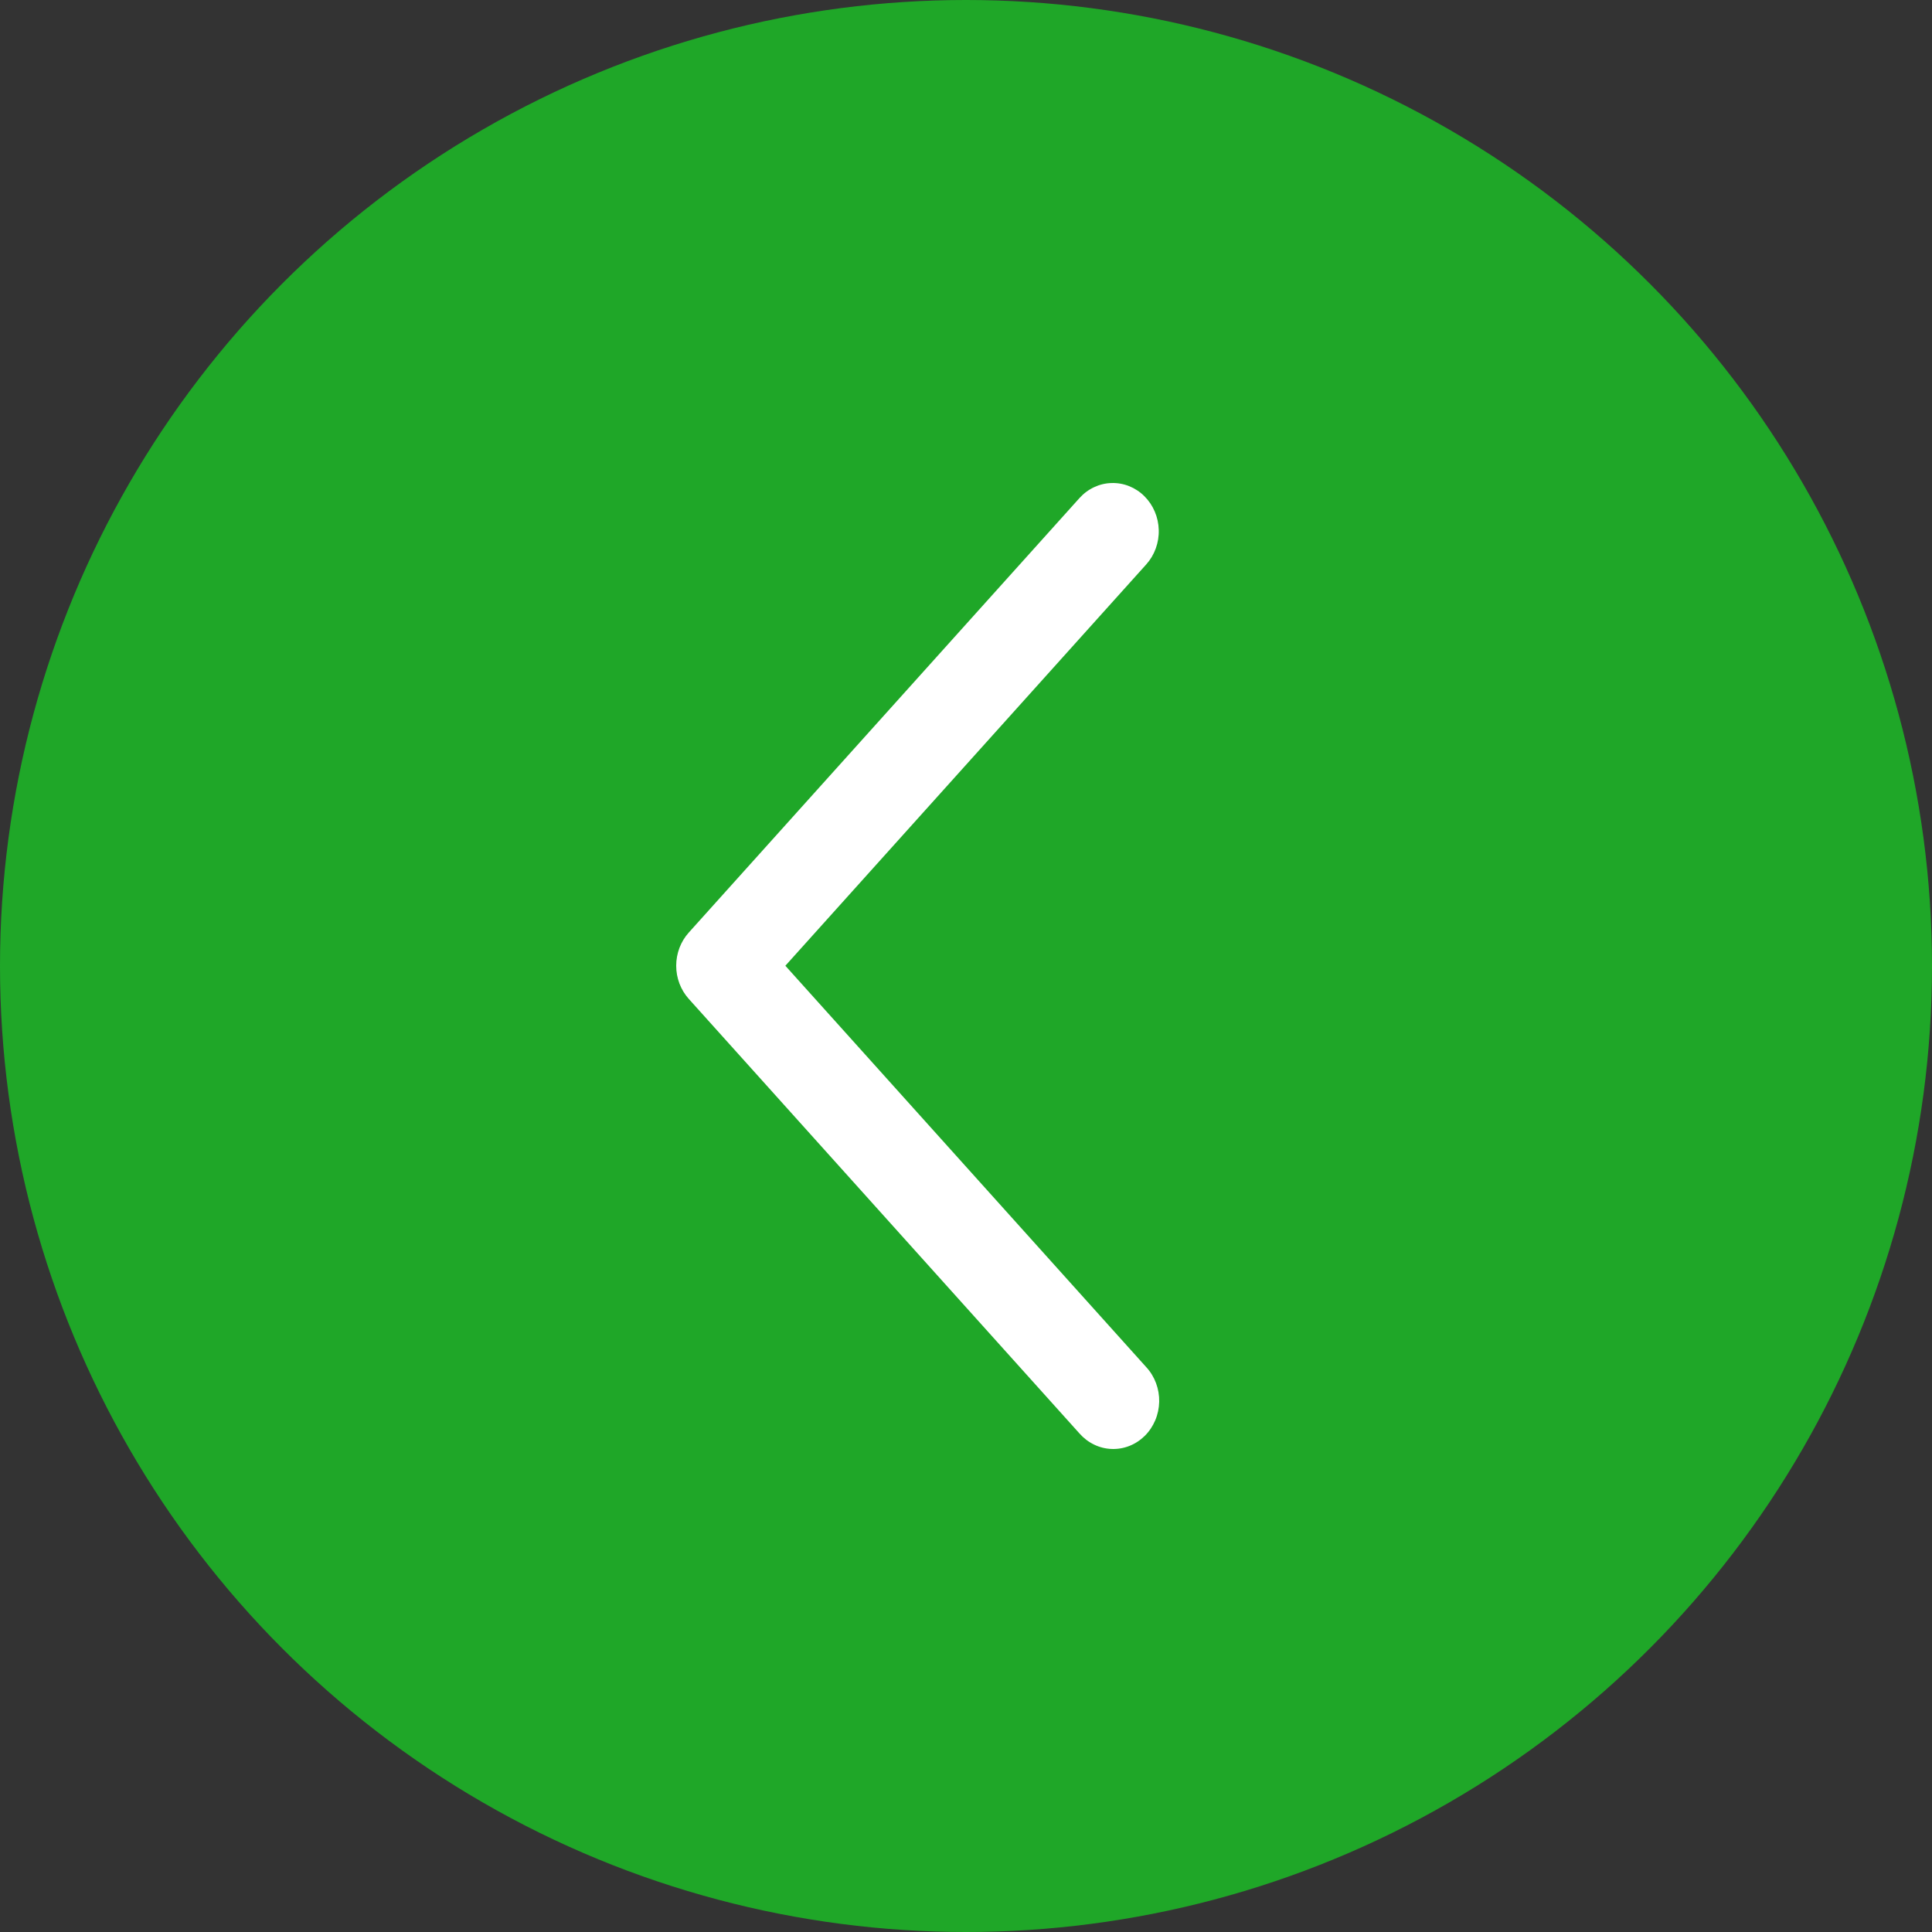 <?xml version="1.0" encoding="UTF-8"?> <svg xmlns="http://www.w3.org/2000/svg" width="60" height="60" viewBox="0 0 60 60" fill="none"><rect x="0" y="0" width="60" height="60" fill="#333333" stroke="none"/><circle cx="30" cy="30" r="30" transform="matrix(-1 0 0 1 60 0)" fill="#1FA728"></circle><path d="M35.597 17.529C35.726 17.386 35.826 17.218 35.893 17.034C35.96 16.85 35.992 16.654 35.986 16.457C35.981 16.26 35.939 16.066 35.862 15.887C35.786 15.707 35.676 15.545 35.54 15.41C35.404 15.274 35.243 15.169 35.068 15.098C34.893 15.028 34.706 14.995 34.519 15.001C34.331 15.006 34.147 15.05 33.976 15.131C33.805 15.211 33.651 15.326 33.522 15.47L21.39 28.962C21.14 29.24 21 29.608 21 29.992C21 30.375 21.14 30.743 21.39 31.021L33.522 44.515C33.65 44.661 33.804 44.779 33.976 44.862C34.147 44.946 34.333 44.992 34.522 44.999C34.711 45.006 34.899 44.974 35.076 44.904C35.253 44.834 35.415 44.727 35.553 44.591C35.69 44.455 35.8 44.291 35.877 44.109C35.954 43.928 35.995 43.732 36 43.533C36.004 43.335 35.97 43.138 35.901 42.953C35.832 42.768 35.729 42.599 35.597 42.457L24.39 29.992L35.597 17.529Z" fill="white"></path></svg> 